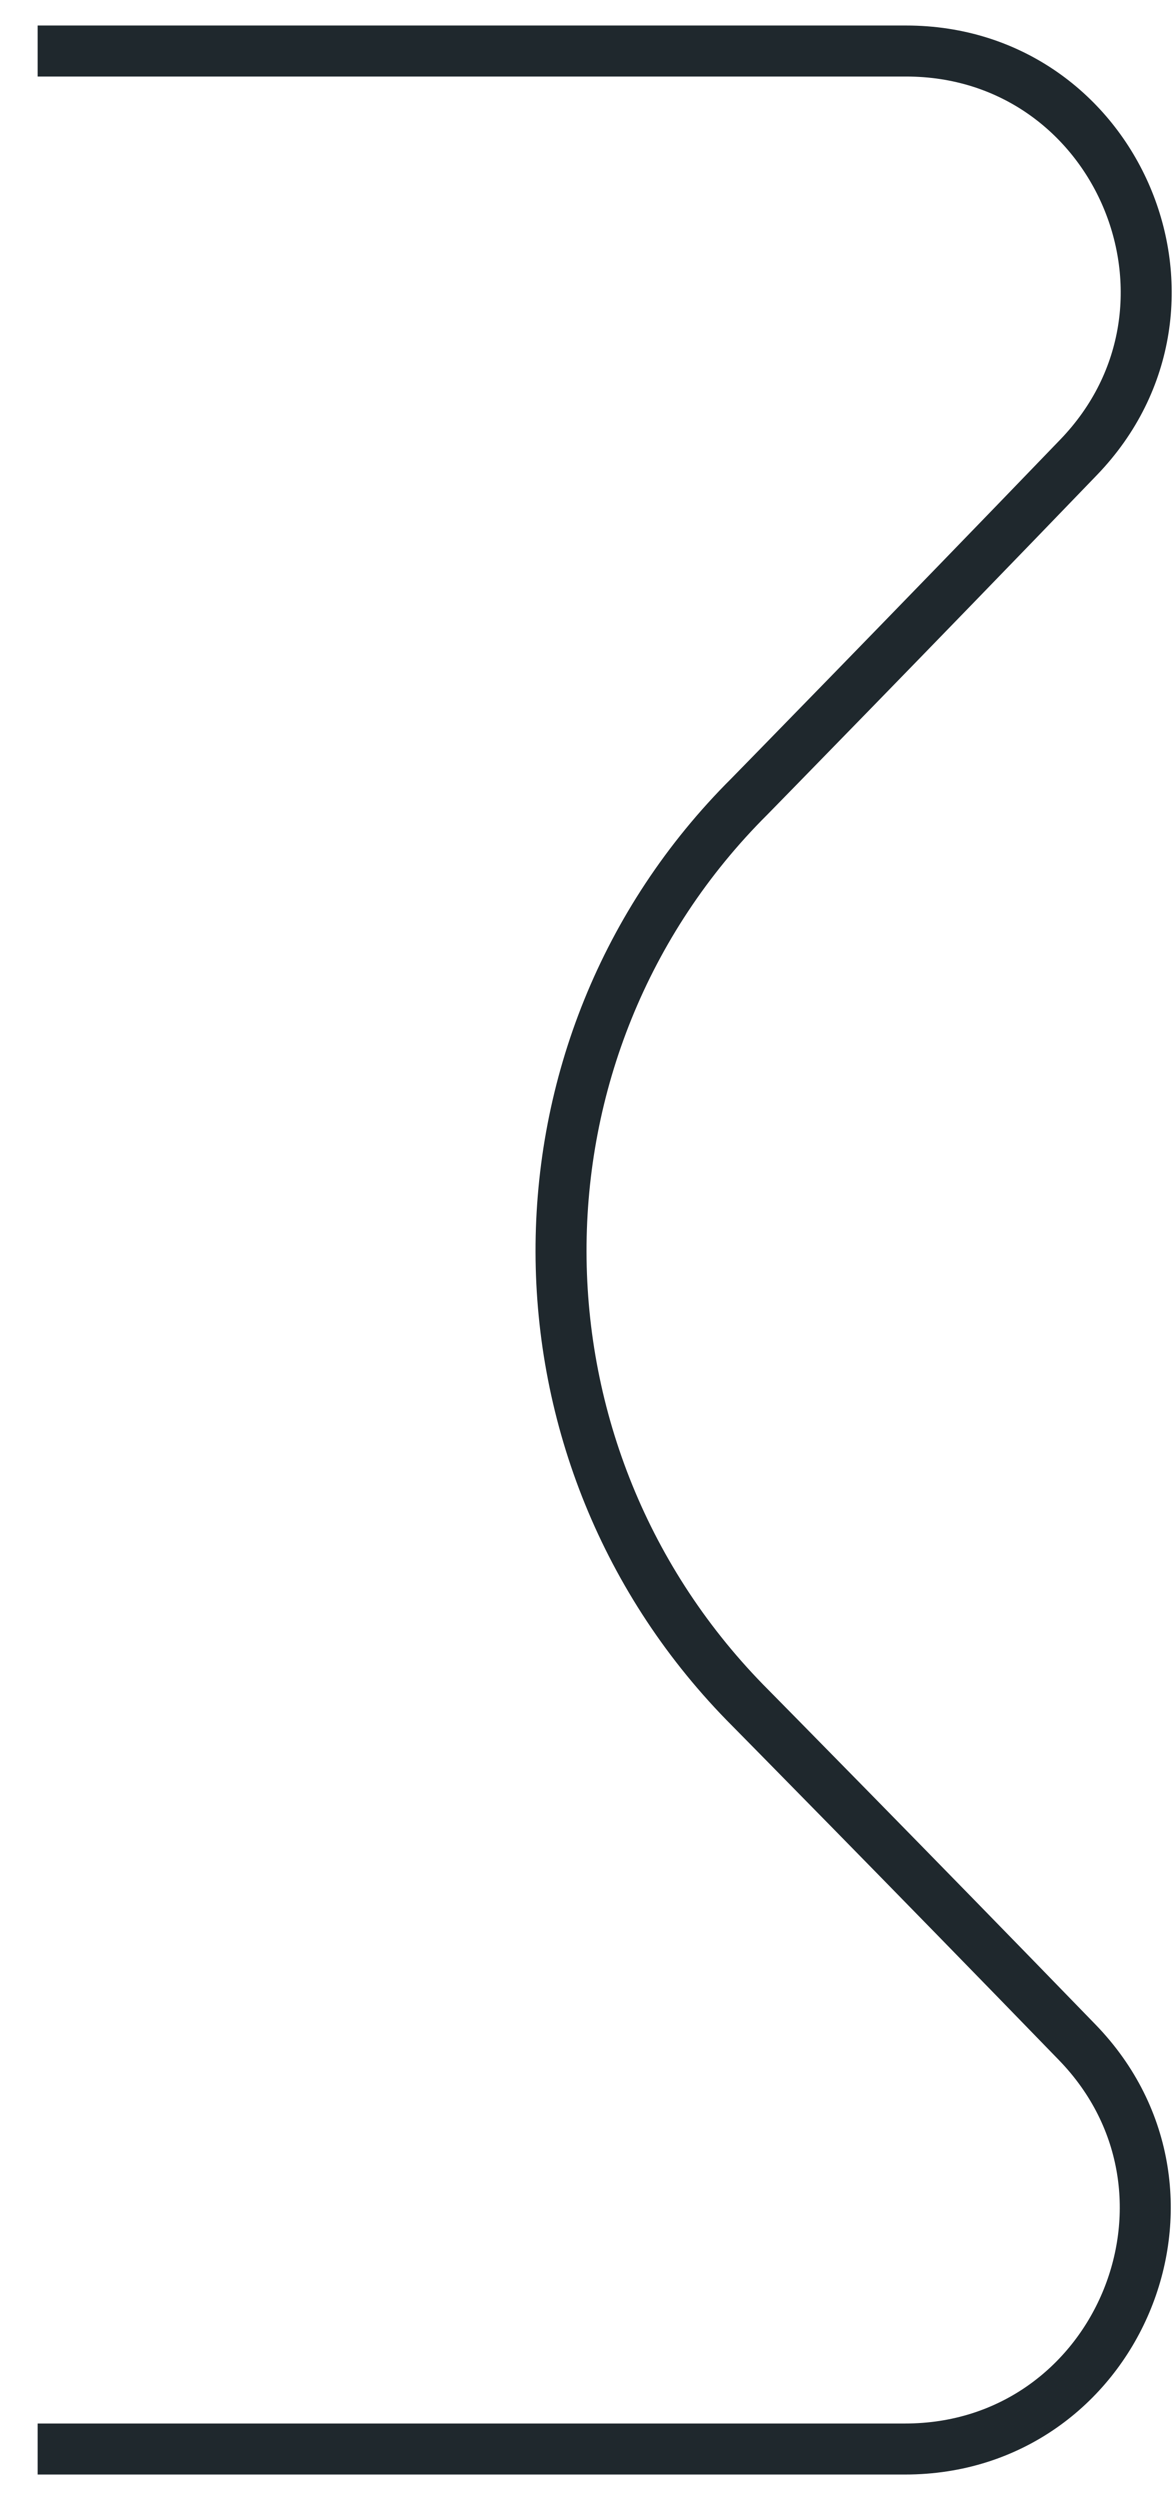 <svg width="23" height="49" viewBox="0 0 23 49" fill="none" xmlns="http://www.w3.org/2000/svg">
<path d="M0.738 1H17.766C21.911 1 24.026 5.977 21.15 8.962C17.855 12.383 14.697 15.608 14.697 15.608C9.753 20.529 9.776 28.537 14.72 33.482C14.72 33.482 17.846 36.65 21.122 40.029C24.012 43.009 21.897 48 17.747 48H0.738" stroke="#1F282D"/>
</svg>
